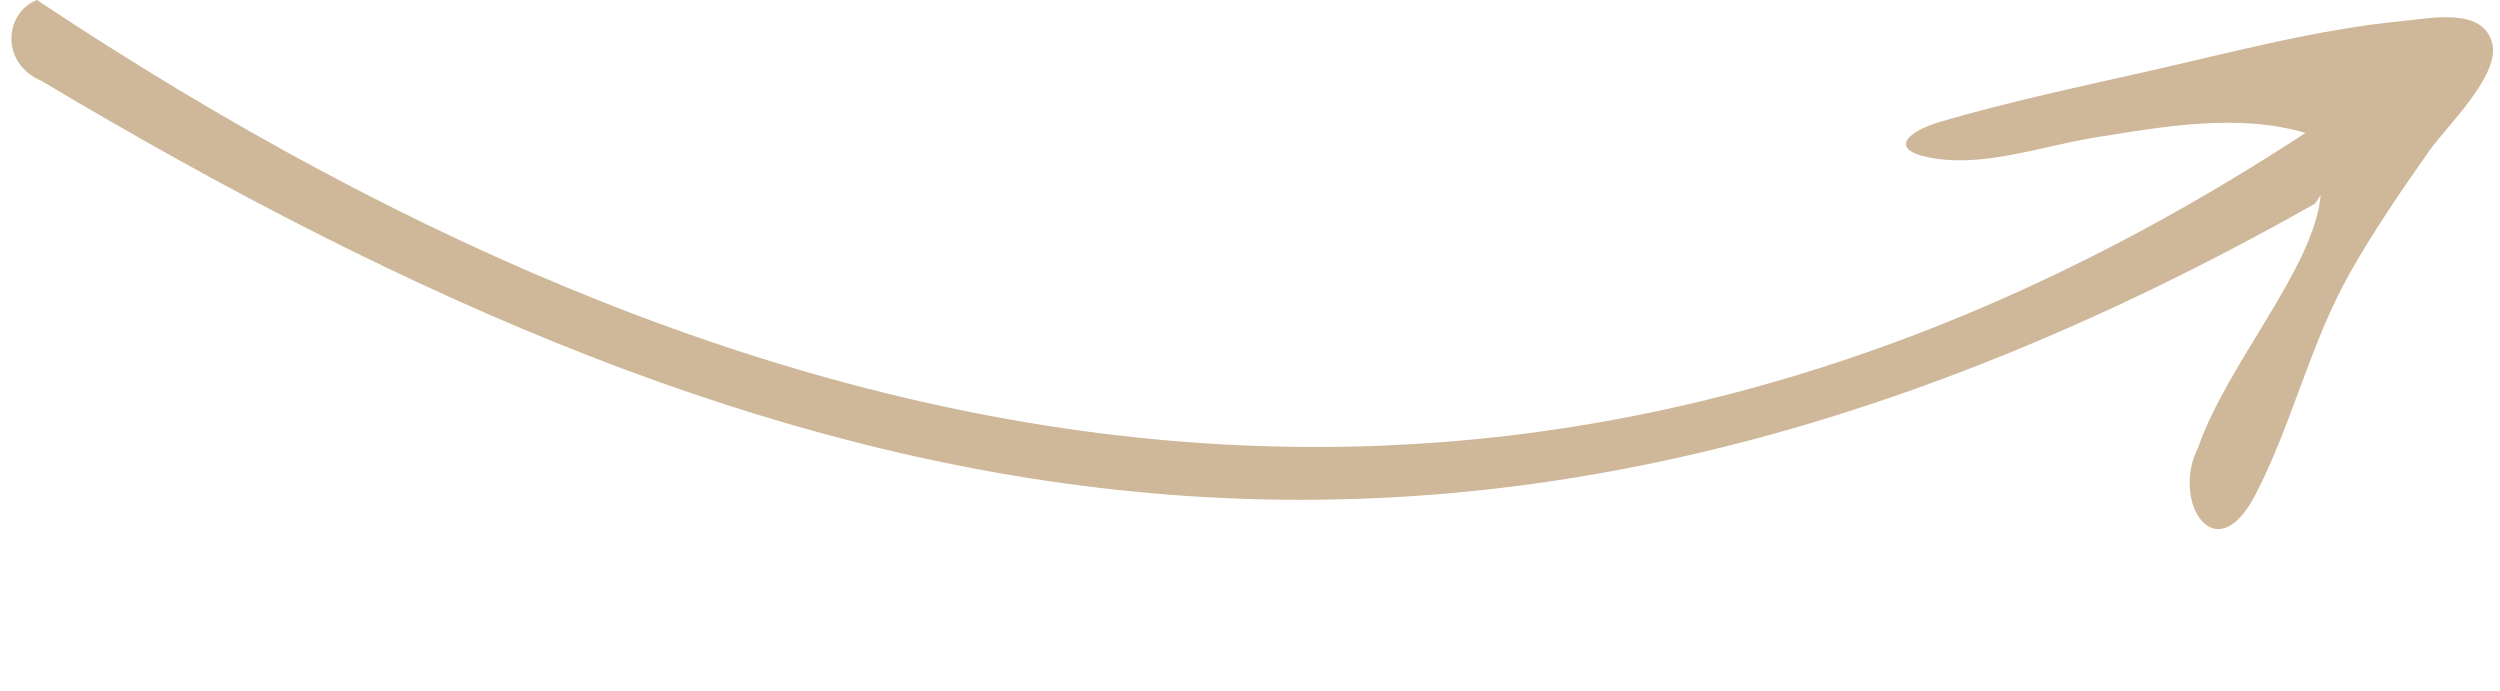 <?xml version="1.0" encoding="UTF-8" standalone="no"?><svg xmlns="http://www.w3.org/2000/svg" xmlns:xlink="http://www.w3.org/1999/xlink" fill="#cfb799" height="139.2" preserveAspectRatio="xMidYMid meet" version="1" viewBox="-2.3 196.7 503.7 139.2" width="503.7" zoomAndPan="magnify"><g id="change1_1"><path d="M 6.074 213.004 C 156.039 302.523 290.426 335.891 464.117 237.742 C 464.5 237.172 464.879 236.602 465.262 236.031 C 464.047 250.52 446.293 270.195 440.582 286.879 C 435.066 297.602 443.965 312.117 452.129 296.355 C 459.559 282.023 463.141 265.852 471.219 251.594 C 476.027 243.102 481.547 235.051 487.16 227.078 C 490.668 222.098 501.391 211.945 499.852 205.508 C 498.086 198.129 487.648 200.363 481.934 200.914 C 464.555 202.594 447.598 207.191 430.617 211.027 C 416.66 214.184 402.492 217.18 388.746 221.199 C 381.504 223.316 377.715 227.297 388.152 228.723 C 397.699 230.027 408.312 226.523 417.625 224.789 C 418.469 224.633 419.312 224.473 420.164 224.34 C 433.906 222.152 448.535 219.508 462.215 223.473 C 309.355 323.594 156.922 297.609 5.133 196.699 C -1.461 199.336 -2.273 209.484 6.074 213.004"/></g></svg>